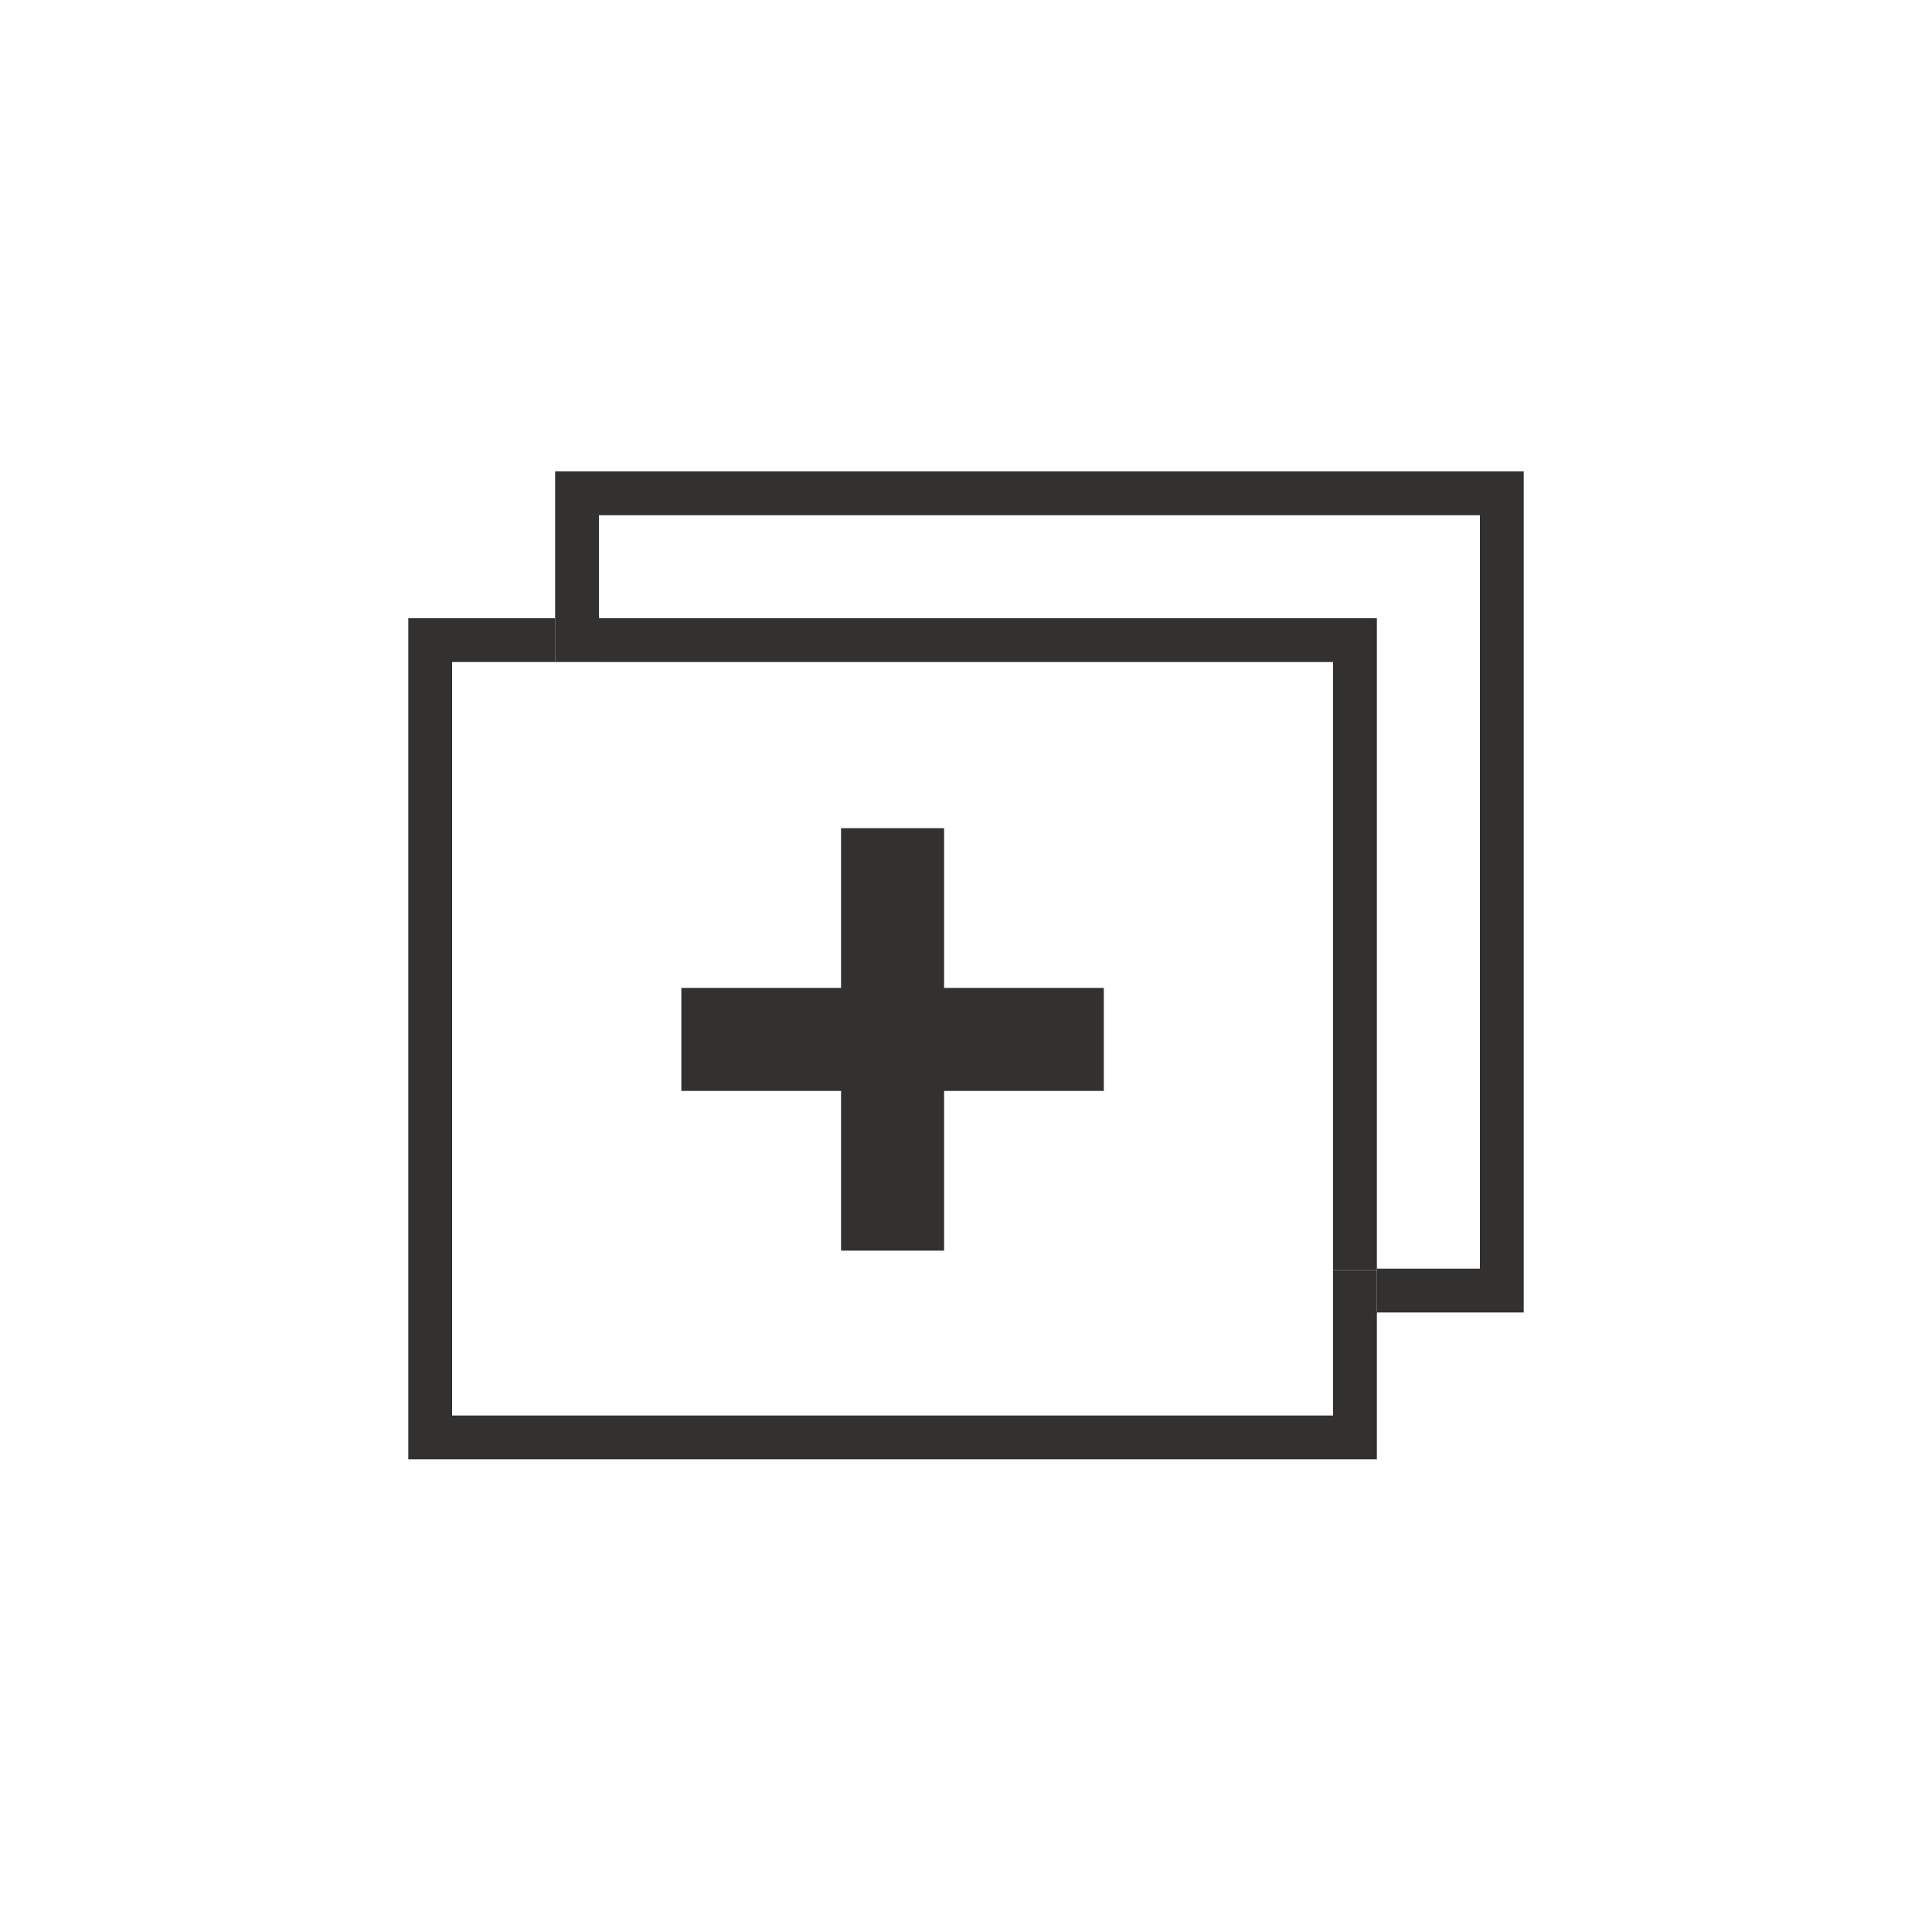 <?xml version="1.0" encoding="UTF-8"?>
<svg xmlns="http://www.w3.org/2000/svg" version="1.1" viewBox="0 0 150 150">
  <defs>
    <style>
      .cls-1 {
        fill: #323130;
      }
    </style>
  </defs>
  <!-- Generator: Adobe Illustrator 28.7.0, SVG Export Plug-In . SVG Version: 1.2.0 Build 136)  -->
  <g>
    <g id="Zusatz-Modul">
      <g id="Gruppe_10944">
        <g id="Pfad_5968">
          <path class="cls-1" d="M43.1,36.6v11.4h3.4v-8h68.4v58.5h-8v3.4h11.4V36.6H43.1Z"/>
        </g>
        <g id="Pfad_5969">
          <path class="cls-1" d="M31.7,48v65.3h75.2v-11.4h-3.4v8H35.1v-58.5h8v-3.4h-11.4Z"/>
        </g>
        <g id="Pfad_5970">
          <path class="cls-1" d="M103.5,51.4v47.2h3.4v-50.6h-60.4v3.4h57Z"/>
        </g>
        <g id="Rechteck_589">
          <rect class="cls-1" x="103.5" y="98.6" width="3.4" height="3.4"/>
        </g>
        <g id="Rechteck_590">
          <rect class="cls-1" x="43.1" y="48" width="3.4" height="3.4"/>
        </g>
        <g id="Linie_2">
          <rect class="cls-1" x="52.9" y="76.7" width="32.8" height="8"/>
        </g>
        <g id="Linie_3">
          <rect class="cls-1" x="65.3" y="64.3" width="8" height="32.8"/>
        </g>
      </g>
    </g>
  </g>
</svg>